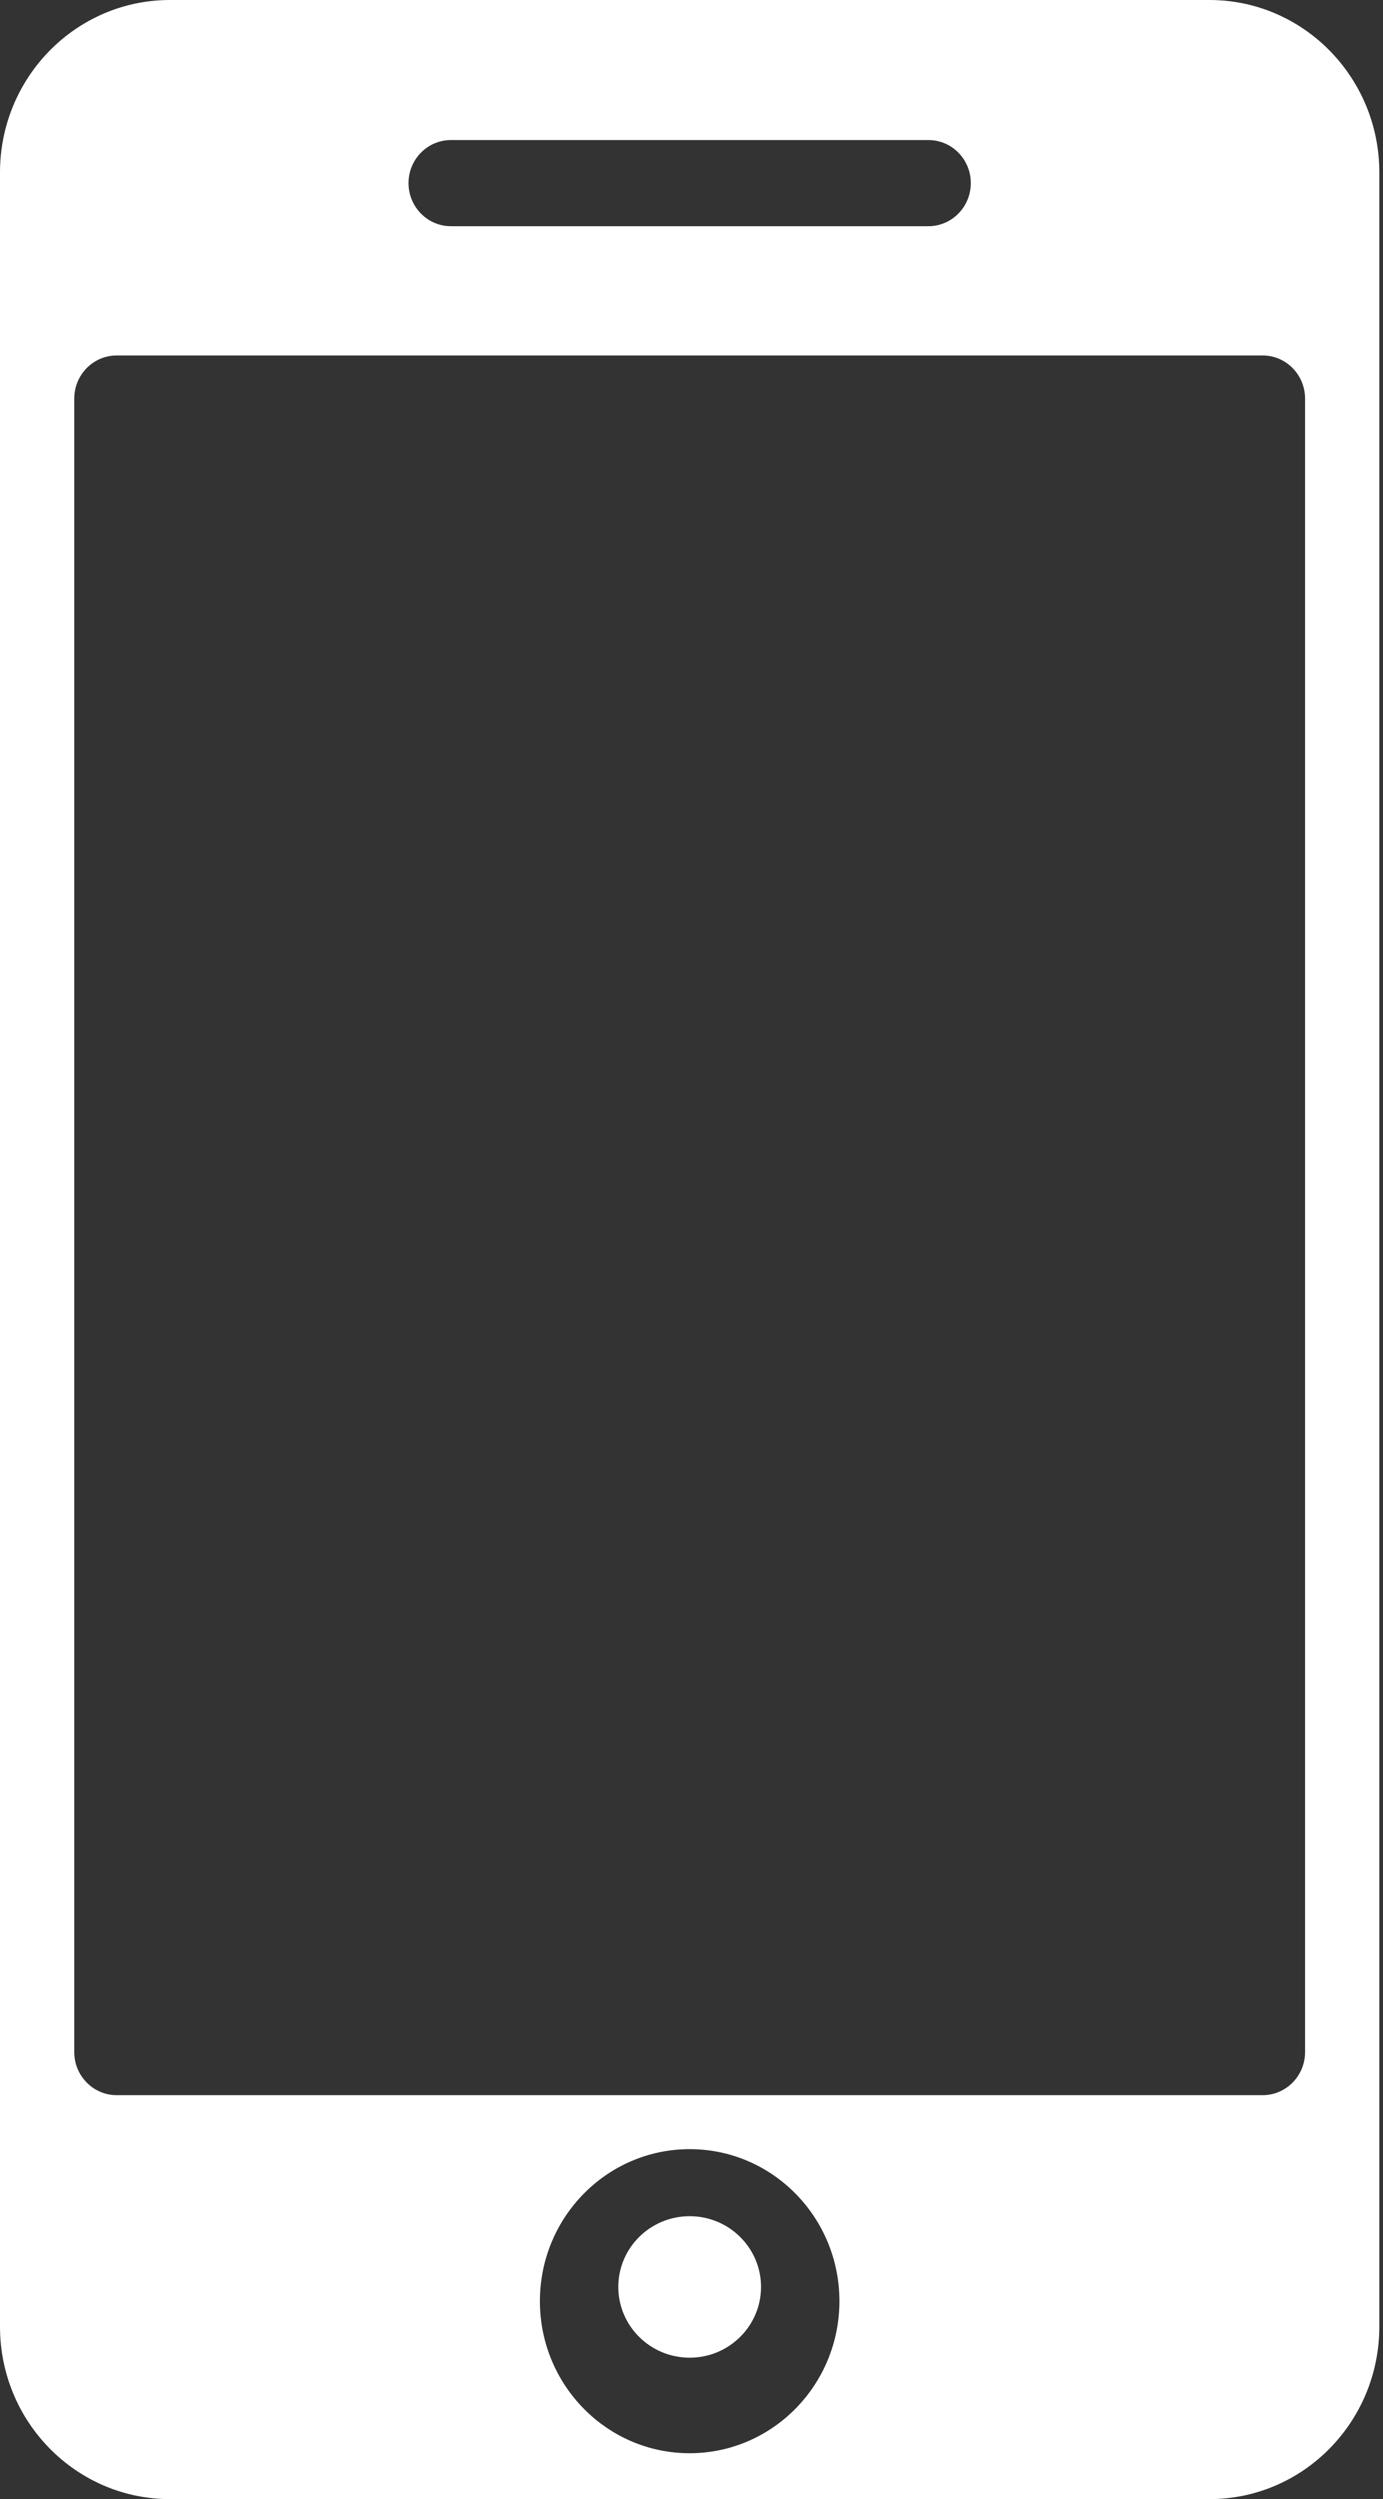 <?xml version="1.0" encoding="UTF-8"?>
<svg width="26px" height="47px" viewBox="0 0 26 47" version="1.1" xmlns="http://www.w3.org/2000/svg" xmlns:xlink="http://www.w3.org/1999/xlink">
    <rect x="0" y="0" width="26" height="47" fill="#333333" stroke="none"/>
    <title>Mobile@1.5x</title>
    <g id="App--2020" stroke="none" stroke-width="1" fill="none" fill-rule="evenodd">
        <g id="ForgetPassword_1-Copy-3" transform="translate(-272, -477)" fill="#FFFFFF" fill-rule="nonzero">
            <g id="Mobile" transform="translate(272, 477)">
                <path d="M14.307,43.009 C14.307,43.744 13.706,44.34 12.966,44.34 C12.225,44.34 11.624,43.744 11.624,43.009 C11.624,42.275 12.225,41.679 12.966,41.679 C13.706,41.679 14.307,42.275 14.307,43.009 Z" id="Path"></path>
                <path d="M3.192,0 C1.43,0.002 0.002,1.452 0,3.241 L0,43.759 C0.002,45.548 1.43,46.998 3.192,47 L22.74,47 C24.501,46.998 25.929,45.548 25.931,43.759 L25.931,3.241 C25.929,1.452 24.501,0.002 22.74,0 L3.192,0 Z M8.477,2.634 L17.454,2.634 C17.894,2.634 18.251,2.996 18.251,3.444 C18.251,3.891 17.894,4.254 17.454,4.254 L8.477,4.254 C8.037,4.254 7.68,3.891 7.68,3.444 C7.68,2.996 8.037,2.634 8.477,2.634 Z M12.966,46.137 C11.411,46.137 10.15,44.857 10.15,43.277 C10.15,41.698 11.411,40.418 12.966,40.418 C14.52,40.418 15.781,41.698 15.781,43.277 C15.78,44.856 14.52,46.135 12.966,46.137 L12.966,46.137 Z M24.535,7.496 L24.535,38.593 C24.535,39.04 24.177,39.403 23.737,39.403 L2.194,39.403 C1.754,39.403 1.396,39.04 1.396,38.593 L1.396,7.496 C1.396,7.048 1.754,6.685 2.194,6.685 L23.737,6.685 C24.177,6.685 24.535,7.048 24.535,7.496 Z" id="Shape"></path>
            </g>
        </g>
    </g>
</svg>